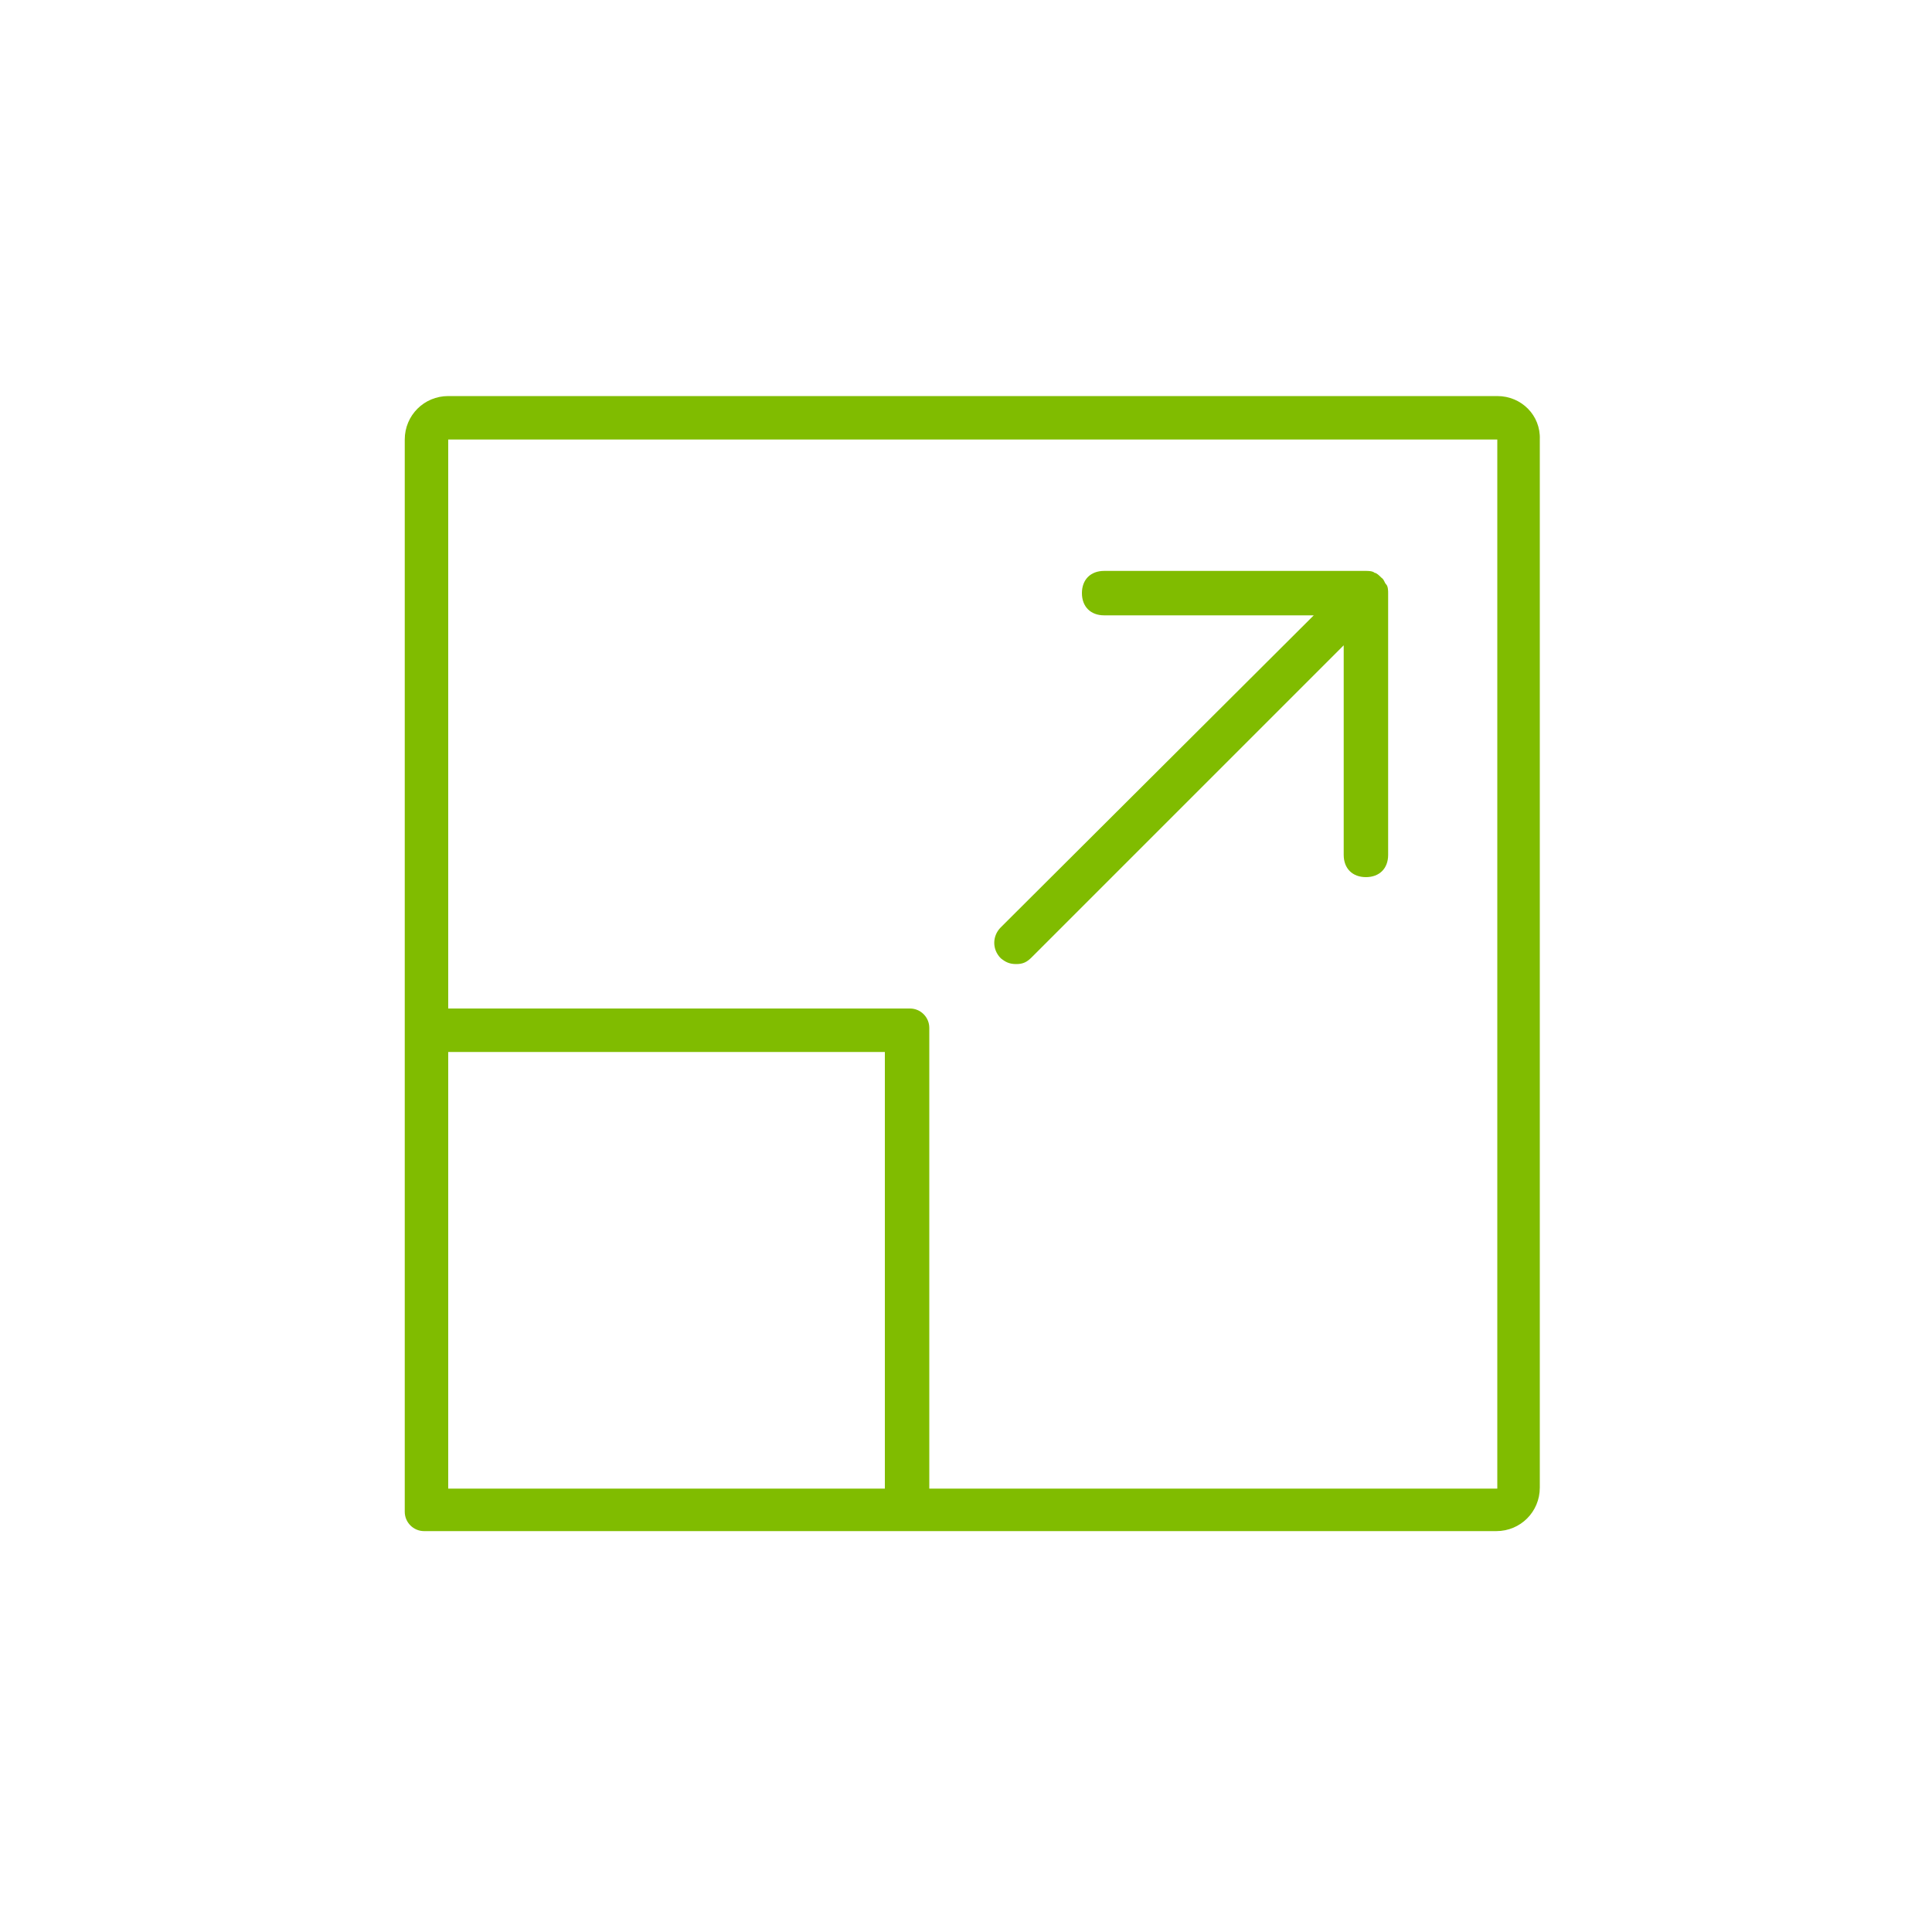 <?xml version="1.0" encoding="utf-8"?>
<!-- Generator: Adobe Illustrator 25.3.1, SVG Export Plug-In . SVG Version: 6.00 Build 0)  -->
<svg version="1.1" id="Vrstva_1" xmlns="http://www.w3.org/2000/svg" xmlns:xlink="http://www.w3.org/1999/xlink" x="0px" y="0px"
	 viewBox="0 0 200 200" style="enable-background:new 0 0 200 200;" xml:space="preserve">
<style type="text/css">
	.st0{display:none;}
	.st1{display:inline;}
	.st2{clip-path:url(#SVGID_2_);}
	.st3{fill:#92C141;}
	.st4{fill:#80BC00;}
	.st5{display:none;fill:#80BC00;}
</style>
<g class="st0">
	<g class="st1">
		<g>
			<defs>
				<rect id="SVGID_1_" x="38.9" y="41" width="122.6" height="117.6"/>
			</defs>
			<clipPath id="SVGID_2_">
				<use xlink:href="#SVGID_1_"  style="overflow:visible;"/>
			</clipPath>
			<g class="st2">
				<path class="st3" d="M139.8,158.5H128c-1.6,0-2.9-1.3-2.9-2.9v-51.7c0-1.6,1.3-2.9,2.9-2.9h10.6v-5.2c0-10.5-4-20.3-11.2-27.7
					c-7.2-7.4-16.9-11.5-27.1-11.5s-20,4-27.3,11.4c-7.2,7.4-11.2,17.2-11.2,27.7v5.2h10.6c1.6,0,2.9,1.3,2.9,2.9v51.7
					c0,1.6-1.3,2.9-2.9,2.9H60.5c-1.6,0-2.9-1.3-2.9-2.9V154h-9.3c-2.5,0-4.9-1-6.8-2.8c-1.8-1.8-2.8-4.3-2.8-6.9v-29.2
					c0-2.3,0.8-4.6,2.3-6.4l0,0l0.4-0.5c1.4-1.4,3-2.3,4.8-2.6v-9.8c0-14.6,5.6-28.4,15.7-38.7C72.3,46.7,85.8,41,100.1,41
					c14.4,0,27.8,5.7,38,16c10.1,10.4,15.7,24.1,15.7,38.7v9.9c1.8,0.4,3.4,1.3,4.8,2.6c1.8,1.8,2.8,4.3,2.8,6.9v29.2
					c0,2.6-1,5-2.8,6.9l-0.3,0.3c-1.8,1.7-4,2.5-6.4,2.5h-9.3v1.6C142.7,157.2,141.4,158.5,139.8,158.5z M130.9,152.7h6v-45.9h-6
					V152.7z M63.4,152.7h6v-45.9h-6V152.7z M142.7,148.2h9.3c1,0,1.9-0.4,2.6-1l0.1-0.1c0.7-0.7,1.1-1.7,1.1-2.7v-29.2
					c0-1-0.4-2-1.1-2.7c-0.7-0.7-1.7-1.1-2.7-1.1h-9.3L142.7,148.2L142.7,148.2z M48.4,111.3c-1,0-2,0.4-2.7,1.1s-1.1,1.7-1.1,2.7
					v29.2c0,1,0.4,2,1.1,2.7c0.7,0.7,1.7,1.1,2.6,1.1h9.3v-36.9L48.4,111.3L48.4,111.3z M140,108.1h1.2v-3.7l-1.2-0.3V108.1z
					 M59.1,108.1h1.2V104l-1.2,0.3V108.1z M144.3,105.4h3.8v-9.6c0-13.1-5-25.4-14.1-34.6s-21.1-14.4-33.9-14.4s-24.9,5.1-33.9,14.4
					s-14,21.5-14,34.6v9.6H56v-9.6c0-12,4.6-23.3,13-31.9s19.5-13.2,31.2-13.2s22.9,4.7,31.2,13.2s13,19.8,13,31.9L144.3,105.4
					L144.3,105.4z"/>
			</g>
		</g>
	</g>
</g>
<g>
	<g>
		<path class="st4" d="M155,41H46.4c-2.5,0-4.5,2-4.5,4.5v111c0,1.1,0.9,2,2,2h111c2.5,0,4.5-2,4.5-4.5V45.5
			C159.5,43,157.5,41,155,41z M91.7,154.1H46.4v-45.2h45.2V154.1z M155,154.1H96.2v-47.7c0-1.1-0.9-2-2-2H46.4V45.5H155V154.1z
			 M105.2,99.8c0.7,0,1.1-0.2,1.6-0.7l32.3-32.3v21.7c0,1.4,0.9,2.3,2.3,2.3c1.4,0,2.3-0.9,2.3-2.3V61.4l0,0c0-0.2,0-0.7-0.2-0.9
			c-0.2-0.2-0.2-0.5-0.5-0.7l0,0c-0.2-0.2-0.5-0.5-0.7-0.5c-0.2-0.2-0.7-0.2-0.9-0.2l0,0h-27.1c-1.4,0-2.3,0.9-2.3,2.3
			c0,1.4,0.9,2.3,2.3,2.3H136L103.6,96c-0.9,0.9-0.9,2.3,0,3.2C104.1,99.6,104.5,99.8,105.2,99.8z"/>
	</g>
</g>
<path class="st5" d="M138,79.9c-7.9,10.1-20.8,16-38.2,17.7c0-0.2,0-0.3,0-0.5c3.2-18.3,13.4-24.9,13.5-25l-2.4-3.9
	c-0.4,0.2-7.7,4.9-12.5,16.9c-1.1-4.5-3-9.2-6.2-13.6c-0.1-0.1-0.2-0.2-0.3-0.3c0.5-2.9,2.1-8.4,7.4-13.6c9.1-8.8,25.5-12.9,47.5-12
	C147.4,51,148.1,67.1,138,79.9 M63.1,94.6C53,82.4,54,64.6,54.7,58.6c14.8,1.2,25.7,6,32.5,14.1c0,0.4,0,0.6,0,0.7l0.6,0
	c0.2,0.3,0.5,0.6,0.7,0.9c6.1,8.4,7,18.5,6.6,25.6c0,0,0,0.1,0,0.1c-6.4-10.5-19.8-24.2-21.7-26l-3.2,3.6c8.4,8,21.3,23.5,23.3,29.6
	C80,106.8,69.7,102.5,63.1,94.6 M151.1,43.1l-0.3-1.8l-1.8-0.1c-24.6-1.4-42.4,3.1-52.8,13.2c-4.6,4.4-6.8,9.1-7.9,12.7
	c-8-7.9-19.8-12.3-35.4-13.3l-2-0.2l-0.4,1.9c-0.2,1-4.5,25,9.1,41.5c7.6,9.1,19.2,13.5,34.4,13.9c-0.4,8,0,18.7,3.4,27.8
	c2.4,6.4,5.9,19.8,6,19.9l4.4-1.2c-0.1-0.6-3.6-13.8-6.1-20.4c-3.7-9.8-3.4-22.1-2.8-29.7c0.2-1.3,0.5-3,0.7-5
	c19.1-1.7,33.2-8.3,42.1-19.5C155.1,65.6,151.3,44,151.1,43.1"/>
<g class="st0">
	<g class="st1">
		<path class="st4" d="M99.3,41.6l-1.5-1.1l-1.5,1.1c-0.8,0.6-19.5,14.1-19.5,31.4c0,19,4.7,29.6,13.9,31.5l2.3,0.5l4.7-15.9
			l4.7,15.9l2.3-0.5c9.2-2,13.9-12.6,13.9-31.5C118.8,55.7,100.1,42.2,99.3,41.6z M106,98.8l-8.2-27.6l-8.2,27.6
			C83.4,95.2,82,83.1,82,73.1C82,61,93.6,50.4,97.8,47c4.2,3.4,15.8,14,15.8,26.1C113.6,83.1,112.2,95.2,106,98.8z M172.1,65.8
			l-0.3-1.8l-1.8-0.3c-0.1,0-3.3-0.5-7.9-0.5c-8.6,0-20.5,1.6-28.2,9.4c-13.4,13.5-17.6,24.3-12.4,32.1l1.3,2l14.7-8.1l-7.9,14.7
			l2,1.3c2.1,1.3,4.5,2,7.1,2c7,0,15.2-4.9,25.1-14.9C176,89.4,172.3,66.8,172.1,65.8z M160,98.2c-9.9,9.9-18.1,14.5-23.6,13.1
			l13.7-25.4l-25.4,14c-1.9-6.8,5.7-16.4,12.8-23.6c6.4-6.5,16.9-7.8,24.5-7.8c2.2,0,4,0.1,5.3,0.2C167.8,74,168.6,89.5,160,98.2z
			 M32,63.2c-4.6,0-7.8,0.5-7.9,0.5L22.2,64l-0.3,1.8c-0.2,1-3.9,23.6,8.4,35.9c9.9,10,18.2,14.9,25.1,14.9c2.6,0,5-0.7,7.1-2l2-1.3
			l-7.9-14.7l14.7,8.1l1.3-2c5.2-7.8,1-18.6-12.4-32.1C52.5,64.9,40.6,63.2,32,63.2z M69.3,99.8l-25.4-14l13.7,25.4
			c-5.5,1.4-13.7-3.1-23.6-13.1c-8.6-8.6-7.8-24.2-7.2-29.6c1.3-0.1,3.1-0.2,5.3-0.2c7.6,0,18,1.4,24.5,7.8
			C63.6,83.4,71.2,92.9,69.3,99.8z M100,110.8c-0.2-1.2-1.3-2.2-2.5-2.2s-2.3,0.9-2.5,2.2l-7.1,44.9c-0.1,0.7,0.1,1.5,0.6,2.1
			c0.5,0.6,1.2,0.9,2,0.9h14.3c0,0,0,0,0.1,0c1.4,0,2.6-1.1,2.6-2.6c0-0.3-0.1-0.6-0.2-0.9L100,110.8z M93.3,153.5l4.1-25.9
			l4.1,25.9C101.6,153.5,93.3,153.5,93.3,153.5z"/>
	</g>
</g>
<g class="st0">
	<g class="st1">
		<path class="st4" d="M92.6,99.4c-3.3-3.3-8.6-3.3-11.8,0c-3.3,3.3-3.3,8.6,0,11.8c3.3,3.3,8.6,3.3,11.8,0
			C95.9,108,95.9,102.7,92.6,99.4z M89.4,108c-1.5,1.5-3.9,1.5-5.4,0c-1.5-1.5-1.5-3.9,0-5.4c1.5-1.5,3.9-1.5,5.4,0
			C90.9,104.1,90.9,106.5,89.4,108z"/>
	</g>
</g>
<g class="st0">
	<g class="st1">
		<path class="st4" d="M103.9,110.7c-2.4-2.4-6.2-2.4-8.6,0c-0.9,0.9-0.9,2.3,0,3.2c0.9,0.9,2.3,0.9,3.2,0c0.6-0.6,1.6-0.6,2.1,0
			c0.6,0.6,0.6,1.6,0,2.1c-0.4,0.4-0.9,0.5-1.2,0.4l-8.3-0.6c-0.9-0.1-1.8,0.5-2.2,1.3c-0.4,0.9-0.2,1.9,0.5,2.6l5.4,5.4
			c0.9,0.9,2.3,0.9,3.2,0c0.9-0.9,0.9-2.3,0-3.2l-1.1-1.1l2.3,0.2c1.8,0.1,3.5-0.5,4.7-1.8C106.3,116.9,106.3,113.1,103.9,110.7z"/>
	</g>
</g>
<g class="st0">
	<g class="st1">
		<path class="st4" d="M157.6,48.4l-4.3-4.3c-1.6-1.6-3.7-2.4-5.9-2.4c0,0,0,0-0.1,0c-2.3,0-4.4,0.9-5.9,2.5c-1.9,1.9-2,5-0.2,7.1
			c-0.8,1.7-0.5,3.7,0.9,5.2l-3.2,3.2l-0.5-0.5c-2.1-2.1-5.4-2.1-7.5,0l-1.5,1.5c-10.2-5.1-22.7-3.1-30.9,5.2L92.1,72l0,0h0
			l-38.7,38.7c0,0,0,0,0,0c0,0,0,0,0,0l-4.3,4.3c-8,8-8,21,0,29l8.6,8.6c4,4,9.3,6,14.5,6c5.3,0,10.5-2,14.5-6l49.4-49.4
			c8.6-8.6,10.3-21.9,4.1-32.3c-0.6-1.1-2-1.4-3.1-0.8c-1.1,0.6-1.4,2-0.8,3.1c5.1,8.6,3.7,19.7-3.4,26.8l-4.8,4.8l-7.1-7.1
			c-0.9-0.9-2.3-0.9-3.2,0c-0.9,0.9-0.9,2.3,0,3.2l7.1,7.1l-35.5,35.5l-7.1-7.1c-0.9-0.9-2.3-0.9-3.2,0c-0.9,0.9-0.9,2.3,0,3.2
			l7.1,7.1l-2.7,2.7c-3,3-7,4.7-11.3,4.7c-4.3,0-8.3-1.7-11.3-4.7l-8.6-8.6c-3-3-4.7-7-4.7-11.3c0-4.3,1.7-8.3,4.7-11.3l2.7-2.7
			l11.3,11.3c0.4,0.4,1,0.7,1.6,0.7c0.6,0,1.2-0.2,1.6-0.7c0.9-0.9,0.9-2.3,0-3.2l-11.3-11.3l35.5-35.5L105,88.1
			c0.4,0.4,1,0.7,1.6,0.7c0.6,0,1.2-0.2,1.6-0.7c0.9-0.9,0.9-2.3,0-3.2L96.9,73.6l4.6-4.6c7.1-7.1,18.1-8.7,26.7-3.7l2.6,2.6
			c0.4,0.4,1,0.7,1.6,0.7c0.6,0,1.2-0.2,1.6-0.7c0.9-0.9,0.9-2.3,0-3.2l-1.2-1.2l1.1-1.1c0.3-0.3,0.8-0.3,1.1,0l4.3,4.3
			c0.2,0.2,0.2,0.5,0.2,0.6c-0.1,1.3,0.8,2.4,2.1,2.4c1.3,0.1,2.4-0.8,2.4-2.1c0.1-0.9-0.1-1.9-0.5-2.7l2.5,2.5l-0.5,0.5
			c-0.9,0.9-0.9,2.3,0,3.2s2.3,0.9,3.2,0l4.3-4.3c0.9-0.9,0.9-2.3,0-3.2c-0.9-0.9-2.3-0.9-3.2,0l-0.5,0.5l-4.2-4.2l0.2-0.2
			c1.4,1.3,3.5,1.6,5.2,0.9c1,0.8,2.2,1.2,3.4,1.2c1.3,0,2.7-0.5,3.7-1.5c1.6-1.6,2.5-3.7,2.5-5.9C160.1,52.1,159.2,50,157.6,48.4z
			 M154.3,57c-0.3,0.3-0.7,0.3-1,0l-0.6-0.6c-0.5-0.5-1.3-0.8-2-0.8c-0.8,0-1.5,0.3-2,0.8l0.4-0.4l-3.2-3.2l-0.4,0.4
			c0.5-0.5,0.8-1.3,0.8-2c0-0.8-0.3-1.5-0.8-2l-0.6-0.6c-0.3-0.3-0.3-0.8,0-1c0.7-0.7,1.7-1.1,2.7-1.1c0,0,0,0,0,0
			c1,0,2,0.4,2.7,1.1l4.3,4.3c0.7,0.7,1.1,1.7,1.1,2.7C155.5,55.3,155.1,56.3,154.3,57z"/>
	</g>
</g>
<path class="st5" d="M154.3,41H45.7c-2.5,0-4.5,2-4.5,4.5v111c0,1.1,0.9,2,2,2h111.1c2.5,0,4.5-2,4.5-4.5V45.6
	C158.8,43.1,156.8,41.1,154.3,41z M90.9,154.1H45.7v-45.2h45.2V154.1z M154.3,154.1H95.5v-47.7c0-1.1-0.9-2-2-2H45.7V45.6h108.6
	L154.3,154.1z M104.5,99.8c0.6,0,1.2-0.2,1.6-0.7l32.3-32.3v21.7c0,1.2,1,2.3,2.3,2.3c1.2,0,2.3-1,2.3-2.3V61.4l0,0
	c0-0.3,0-0.6-0.2-0.9c-0.2-0.2-0.2-0.5-0.4-0.7l0,0c-0.2-0.2-0.4-0.5-0.7-0.5c-0.3-0.2-0.6-0.3-0.9-0.2h-27.1
	c-1.3,0.1-2.2,1.2-2.1,2.4c0.1,1.1,1,2,2.1,2.1h21.7L102.9,96c-0.9,0.8-0.9,2.2-0.1,3.1c0,0,0,0,0.1,0.1
	C103.3,99.6,103.9,99.9,104.5,99.8z"/>
<path class="st5" d="M146.7,87.7c-3.3-5.8-8-10.9-13.6-15.1c4.7-4.3,6.5-9.4,6.5-9.7c0.4-1.1-0.1-2.3-1.2-2.8
	c-1.1-0.5-2.3-0.1-2.9,0.9c-0.2,0.4-1.8,2.8-5.4,2.8c-1.2,0-2.7-0.3-4.5-1.1c-8.8-3.9-18.1-2.4-19.8-2.1h-1.3
	c-2-4.8-8.2-18.3-15.1-19.6c-2.5-0.5-4.7,0.3-5.9,2.2c-1.5,2.3-1.6,6.7,1,10.7c1,1.5,2.2,3.6,3.6,6.2c-3.9-0.2-9.8,0.1-15.4,2.6
	c-6.7,3-9.5-1.2-9.8-1.7c-0.6-1-1.8-1.4-2.9-0.9c-1.1,0.5-1.6,1.7-1.3,2.8c0.1,0.3,1.9,6,6.6,10.9c-5.2,4.1-9.5,9.2-12.6,14.9
	c-3.7,6.7-5.6,14-5.6,21.6c0,13,5.5,25.1,15.5,34.2c10,9.1,23.2,14.1,37.3,14.1s27.3-5,37.3-14.1c10-9.1,15.5-21.3,15.5-34.2
	C152.8,102.4,150.7,94.6,146.7,87.7z M74.6,67c6.3-2.8,13.2-2.3,15.9-2l0.2,0.6v0l2.5,5.8c0.5,1.2,1.8,1.7,3,1.2
	c1.2-0.5,1.7-1.8,1.2-3c-0.6-1.5-1.7-4-2.6-5.9c-0.3-0.7-0.5-1.2-0.7-1.5c0,0,0-0.1,0-0.1c0-0.1-0.1-0.2-0.1-0.2
	c-2.4-4.6-4.4-8.1-5.9-10.4c-1.5-2.2-1.6-4.7-1-5.6c0.1-0.1,0.3-0.4,1.2-0.2c3.1,0.6,8.7,8.7,12.3,18.2c0.3,0.9,1.2,1.5,2.1,1.5h3.1
	c0.2,0,0.3,0,0.5-0.1c0,0,2.4-0.5,5.7-0.5c3.3,0,7.5,0.5,11.5,2.2c2.7,1.2,5.1,1.6,7,1.5c-0.8,0.8-1.8,1.7-2.9,2.4
	c-4.8,3.3-10.7,3.9-17.7,1.9c-0.9-0.2-1.8,0-2.4,0.7s-0.7,1.6-0.4,2.4c0.4,0.8,1,1.4,1.9,2.4c1.8,1.7,4.7,4.6,6.2,9.4
	c-2.3-1-4.5-1.1-6.1-1.2c-0.7,0-1.5-0.1-1.9-0.2l-0.2-0.1c-5.2-1.8-5.9-3.5-5.9-4.3c0-1.3-1-2.3-2.3-2.3s-2.3,1-2.3,2.3
	c0,2-5.8,5.6-8.2,6.4c-0.3,0.1-0.6,0.2-0.9,0.3c-1.3,0.4-2.9,0.9-4.8,2.1c1.6-4.8,4.4-8.1,6.2-10.2c0.8-1,1.4-1.6,1.7-2.3
	c0.4-0.8,0.2-1.8-0.4-2.4c-0.4-0.5-1.1-0.8-1.7-0.8c-0.2,0-0.4,0-0.6,0.1c-7.1,2-13.1,1-17.9-2.9h0c-1.4-1.2-2.6-2.5-3.6-3.8
	C68.9,68.7,71.5,68.4,74.6,67C81,64.2,71.5,68.4,74.6,67z M100,154c-26.6,0-48.2-19.6-48.2-43.7c0-13,6.2-25.1,17.1-33.4
	c3.2,2.2,7,3.5,10.9,3.8c1.2,0.1,2.3,0.1,3.5,0c-2.6,3.5-5.6,8.9-6,16.2c0,1,0.5,1.9,1.4,2.2c0.3,0.1,0.6,0.2,0.8,0.2
	c0.4,0,0.7-0.1,1.1-0.3c0.1,0,0.1-0.1,0.2-0.1c0.2-0.1,0.3-0.3,0.5-0.4c3.4-4,5.8-4.8,7.9-5.5c0.3-0.1,0.7-0.2,1-0.3
	c0.1,0,5.7-2.3,8.9-5.8c2.2,2.1,5.3,3.2,6.7,3.7l0.2,0.1c0.9,0.3,2,0.4,3.1,0.5c2.5,0.2,5.3,0.3,7.8,3.3c0.6,0.7,1.7,1,2.6,0.6
	c0.9-0.4,1.5-1.3,1.4-2.2c-0.3-6.7-2.9-11.2-5.3-14.3c3.6,0.3,7.3-0.2,10.7-1.6c0.9-0.4,1.8-0.8,2.7-1.3c5.6,3.9,10.2,8.9,13.5,14.5
	c3.6,6.2,5.5,13.2,5.5,20.3C148.2,134.4,126.6,154,100,154z"/>
<path class="st5" d="M100,149.4c-23.6,0-42.7-17.6-42.7-39.1c0-1.3,1-2.3,2.3-2.3s2.3,1,2.3,2.3c0,19,17.1,34.5,38.1,34.5
	c1.3,0,2.3,1,2.3,2.3S101.3,149.4,100,149.4z"/>
<path class="st5" d="M109.5,148.4c-1.3,0-2.3-1-2.3-2.3s1-2.3,2.3-2.3h0c1.3,0,2.3,1,2.3,2.3S110.8,148.4,109.5,148.4z"/>
<g class="st0">
	<g class="st1">
		<path class="st4" d="M95.3,63.3c3.1,0,8.5,3.4,12.3,9c2,3,2.9,4.9,3.3,5.9L100.5,86L133.5,96l5.1-32.1l-9.4,3.8h-0.3
			c-2.1-3.2-8.6-12.7-13.8-17.9c-6.7-6.7-11.2-8.9-17.8-8.9c-7.1,0-11.8,4.7-17.8,10.6c-4,4-12.8,13.9-12.8,17.6
			c0,4,15.8,12.5,18.1,12.5c1.5,0,2.6-1.1,2.6-2.4C87.7,76.5,93.1,64.1,95.3,63.3z M83.4,76.6c-3.4-1.5-10.2-6-12.1-7.8
			c1-2.2,5.7-8.5,11.3-14.1c6.1-6.1,9.6-9.3,14.6-9.3c5.2,0,8.8,1.8,14.6,7.6c5.8,5.8,13.8,18,13.9,18.1l0.7,1h3.7l2.7-1.1
			l-3.1,19.1l-19.7-6l5.1-4v-1.1c0-0.8-0.1-3.3-4.1-9.3c-4.3-6.4-10.8-11-15.8-11C90.1,58.8,85.1,71.1,83.4,76.6z M156.9,114.8
			c-1.4-5.7-5.4-18-8.5-19.9c-0.5-0.3-1-0.4-1.6-0.4c-2.9,0-17.9,6.7-18.8,10c-0.3,1.1,0.1,2.2,1.1,2.8c2.2,1.6,10.1,12.6,9.7,14.9
			c-1.6,2.6-7.3,5.5-14.1,5.8c-3.6,0.2-5.7,0-6.8-0.2l-1.3-12.8l-25.8,22.8l24.9,20.9l0.8-10.5l0.1-0.2c3.9-0.1,15.9-0.5,23-2.2
			c8.2-2,13.4-4.3,17.1-10.3C160.4,129.1,158.8,122.5,156.9,114.8z M152.8,133c-2.6,4.3-6,6.3-14.3,8.3c-8,2-23.1,2.1-23.3,2.1
			l-1.3,0l-2,3.2l-0.2,2.9l-14.2-11.9l15.3-13.5l0.7,6.7l1,0.6c0.6,0.4,2.9,1.4,10.3,1c7.7-0.3,15.2-3.7,17.8-7.9
			c0.9-1.5,1.5-4.4-3.8-12.3c-1.6-2.4-3.8-5.2-5.4-7c3.1-2.1,10.4-5.6,12.9-6.2c1.4,2,4.4,9.2,6.2,16.8
			C154.5,123.9,155.5,128.6,152.8,133z M82,126.1c-0.5,0-1,0.2-1.4,0.4c-1.2,0.7-9.7,2.9-15,2.9c-2.1,0-2.7-0.4-2.7-0.3
			c-1.7-2.5-2-8.8,0.6-15.1c1.4-3.3,2.4-5.2,3-6.1l12.3,4.1L68.6,79.3L39.1,93.2l9.3,5.1l0.1,0.2C47,102,42.4,113,41,120.2
			c-1.6,8.3-1.6,13.9,2.4,19.7c4.1,5.9,10.9,7.2,18.8,8.6c5.3,1,11.3,1.6,15.7,1.6c4,0,5.3-0.5,6.1-1c3.2-2.2,1.5-18,0.8-20.5
			C84.1,126.5,82.9,126.1,82,126.1z M81.1,145.4c-0.5,0.1-1.5,0.2-3.1,0.2c-4.1,0-10-0.6-14.9-1.5c-8.2-1.5-12.9-2.6-15.8-6.8
			c-2.9-4.2-3.3-8-1.7-16.4c1.5-8,7.6-21.7,7.7-21.8l0.5-1.1l-2.2-3.1L49,93.5l16.8-7.9l6.1,19.4l-6.4-2.2l-0.9,0.6
			c-0.7,0.5-2.5,2.2-5.2,8.9c-2.9,7.1-2.9,15.3-0.1,19.3c1.1,1.5,3.1,2.2,6.4,2.2c4.6,0,11.4-1.4,15.1-2.6
			C81.4,134.9,81.6,142.9,81.1,145.4z"/>
	</g>
</g>
<g class="st0">
	<g class="st1">
		<path class="st4" d="M97.5,83.1l-1.8,2.3c-0.9,1.4-25.3,32.1-25.3,46.3c0,14.9,12.2,26.9,27.1,26.9s27.1-12,27.1-26.9
			c0-14.2-24.4-45-25.3-46.3L97.5,83.1z M97.5,154.1c-12.4,0-22.6-10.2-22.6-22.4c0-9.7,14.9-31.2,22.6-41.1
			c7.7,9.9,22.6,31.4,22.6,41.1C120.1,144.1,109.9,154.1,97.5,154.1z M140,43.3l-1.8-2.3l-1.8,2.3c-1.8,2.3-18.5,23.5-18.5,33.9
			c0,11.1,9,20.1,20.3,20.1s20.3-9,20.3-20.1C158.5,66.8,141.8,45.6,140,43.3z M138.2,93.1c-8.8,0-15.8-7-15.8-15.6
			c0-6.8,10.2-21.5,15.8-28.9C143.9,56,154,70.7,154,77.5C154,86,147,93.1,138.2,93.1z M77.2,77.2c0-10.4-16.7-31.6-18.5-33.9
			l-1.8-2.3L55,43.3c-1.8,2.3-18.5,23.5-18.5,33.9c0,11.3,9,20.3,20.3,20.3S77.2,88.5,77.2,77.2z M56.8,93.1C48,93.1,41,86,41,77.5
			c0-6.8,10.2-21.5,15.8-28.9c5.7,7.5,15.8,22.2,15.8,28.9C72.7,86,65.6,93.1,56.8,93.1z"/>
	</g>
</g>
</svg>

